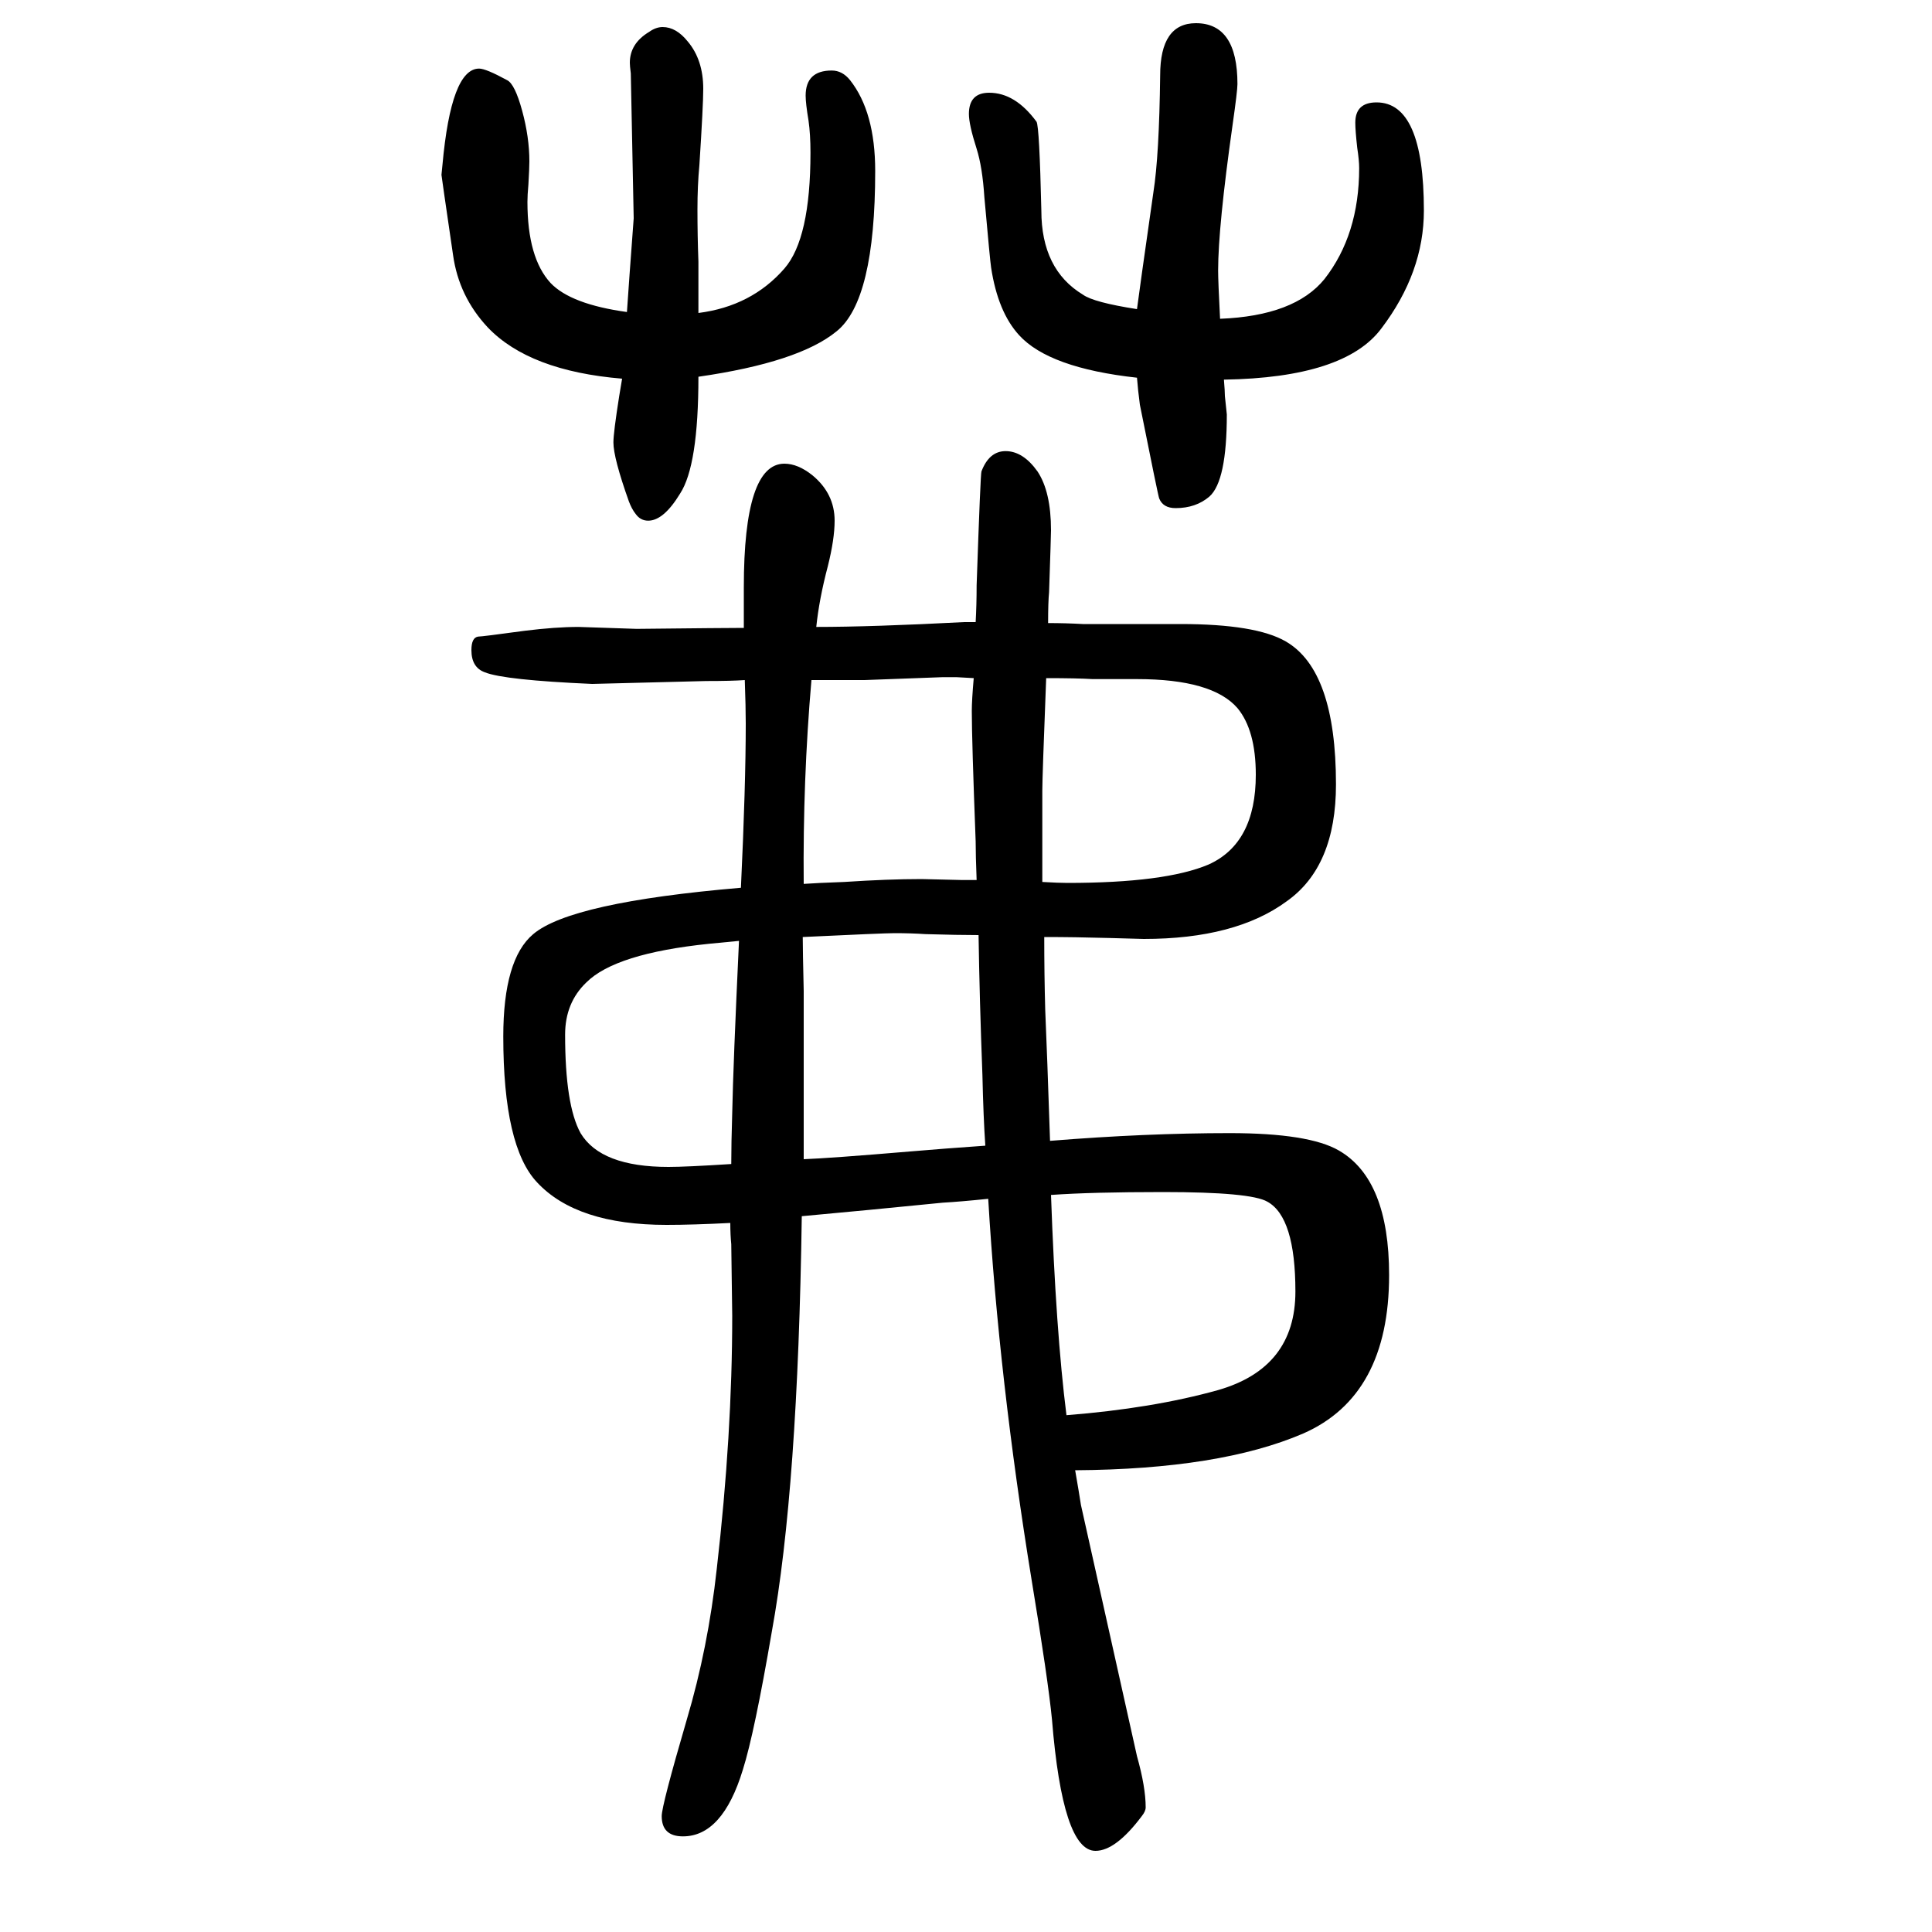 <svg xmlns="http://www.w3.org/2000/svg" xmlns:xlink="http://www.w3.org/1999/xlink" height="100" width="100" version="1.1"><path d="M1113 128q4 -23 6 -36q57 -256 58 -260q9 -32 9 -53q0 -4 -4 -9q-27 -36 -48 -36q-34 0 -45 136q-4 41 -21 144q-34 209 -45 395q-29 -3 -47 -4q-80 -8 -146 -14q-4 -282 -31 -430q-18 -105 -30 -143q-21 -69 -62 -69q-22 0 -22 21q0 11 26 100q22 74 31 156
q16 139 16 262l-1 74q-1 10 -1 22q-39 -2 -66 -2q-93 0 -134 44q-35 37 -35 151q0 80 31 106q39 33 215 48q5 106 5 170q0 17 -1 45q-13 -1 -40 -1l-118 -3q-91 4 -111 12q-14 5 -14 23q0 13 7 14q4 0 48 6q32 4 56 4l60 -2q94 1 111 1v34v8q0 128 42 128q14 0 29 -12
q23 -19 23 -47q0 -19 -7 -47q-9 -34 -12 -63q57 0 153 5h12q1 18 1 38q4 116 5 118q8 21 25 21q18 0 33 -21q14 -21 14 -61q0 -5 -2 -64q-1 -10 -1 -32q18 0 36 -1h101q78 0 109 -18q52 -30 52 -148q0 -85 -51 -121q-53 -39 -148 -39l-36 1q-36 1 -67 1q0 -38 1 -75
q2 -46 5 -136q99 8 186 8q82 0 113 -18q52 -30 52 -129q0 -125 -89 -164q-86 -37 -236 -38zM1020 464q-2 29 -3 73q-3 79 -4 145q-21 0 -55 1q-15 1 -32 1q-11 0 -95 -4q0 -13 1 -56v-97v-77q27 1 110 8l37 3zM757 445q0 21 1 53q1 50 7 178q-20 -2 -31 -3q-97 -10 -127 -40
q-22 -21 -22 -54q0 -73 16 -102q21 -35 91 -35q18 0 65 3zM840 946q-9 -104 -8 -211q14 1 42 2q45 3 80 3l42 -1h15q-1 26 -1 40q-4 105 -4 135q0 11 2 34l-18 1h-14l-81 -3h-55zM1083 948q-4 -103 -4 -116v-58v-37q17 -1 26 -1q101 0 146 19q49 22 49 93q0 46 -19 69
q-26 30 -104 30h-46q-16 1 -48 1zM1088 413q5 -141 16 -228q89 7 157 26q80 23 80 102q0 77 -29 93q-17 10 -108 10q-74 0 -116 -3zM723 1326q55 7 89 46q27 31 27 120q0 19 -2 33q-3 18 -3 26q0 26 27 26q11 0 19 -10q26 -33 26 -94q0 -134 -40 -166q-39 -32 -143 -47
q0 -92 -19 -121q-17 -28 -33 -28q-8 0 -13 7q-4 5 -7 13q-16 45 -16 61q0 10 6 48l3 18q-96 8 -139 53q-30 32 -36 75q-12 82 -12 83l1 10q9 100 38 100q7 0 29 -12q8 -4 15.5 -31.5t7.5 -52.5q0 -7 -1 -24q-1 -11 -1 -18q0 -58 24 -84q21 -22 79 -30q2 30 7 97
q-3 149 -3 150q-1 8 -1 11q0 20 20 32q7 5 14 5q14 0 26 -15q16 -19 16 -49q0 -17 -4 -79q-2 -21 -2 -46q0 -27 1 -54v-53zM1263 1320q77 3 108 41q36 46 36 115q0 8 -2 21q-2 18 -2 26q0 21 22 21q49 0 49 -112q0 -64 -44 -122q-38 -51 -163 -53q1 -12 1 -17q2 -18 2 -19
q0 -69 -18 -85q-14 -12 -35 -12q-13 0 -17 10q-1 2 -20 97q-2 15 -3 28q-91 10 -122 44q-22 24 -29 70q-1 6 -7 73q-2 31 -8 50q-8 25 -8 36q0 22 21 22q27 0 49 -30q3 -5 5 -92q0 -61 43 -87q11 -8 56 -15q2 16 17 121q6 38 7 121q0 54 37 54q43 0 43 -63q0 -7 -5 -42
q-15 -106 -15 -151q0 -11 2 -50z" style="" transform="scale(0.05 -0.05) translate(0 -1650)"/></svg>